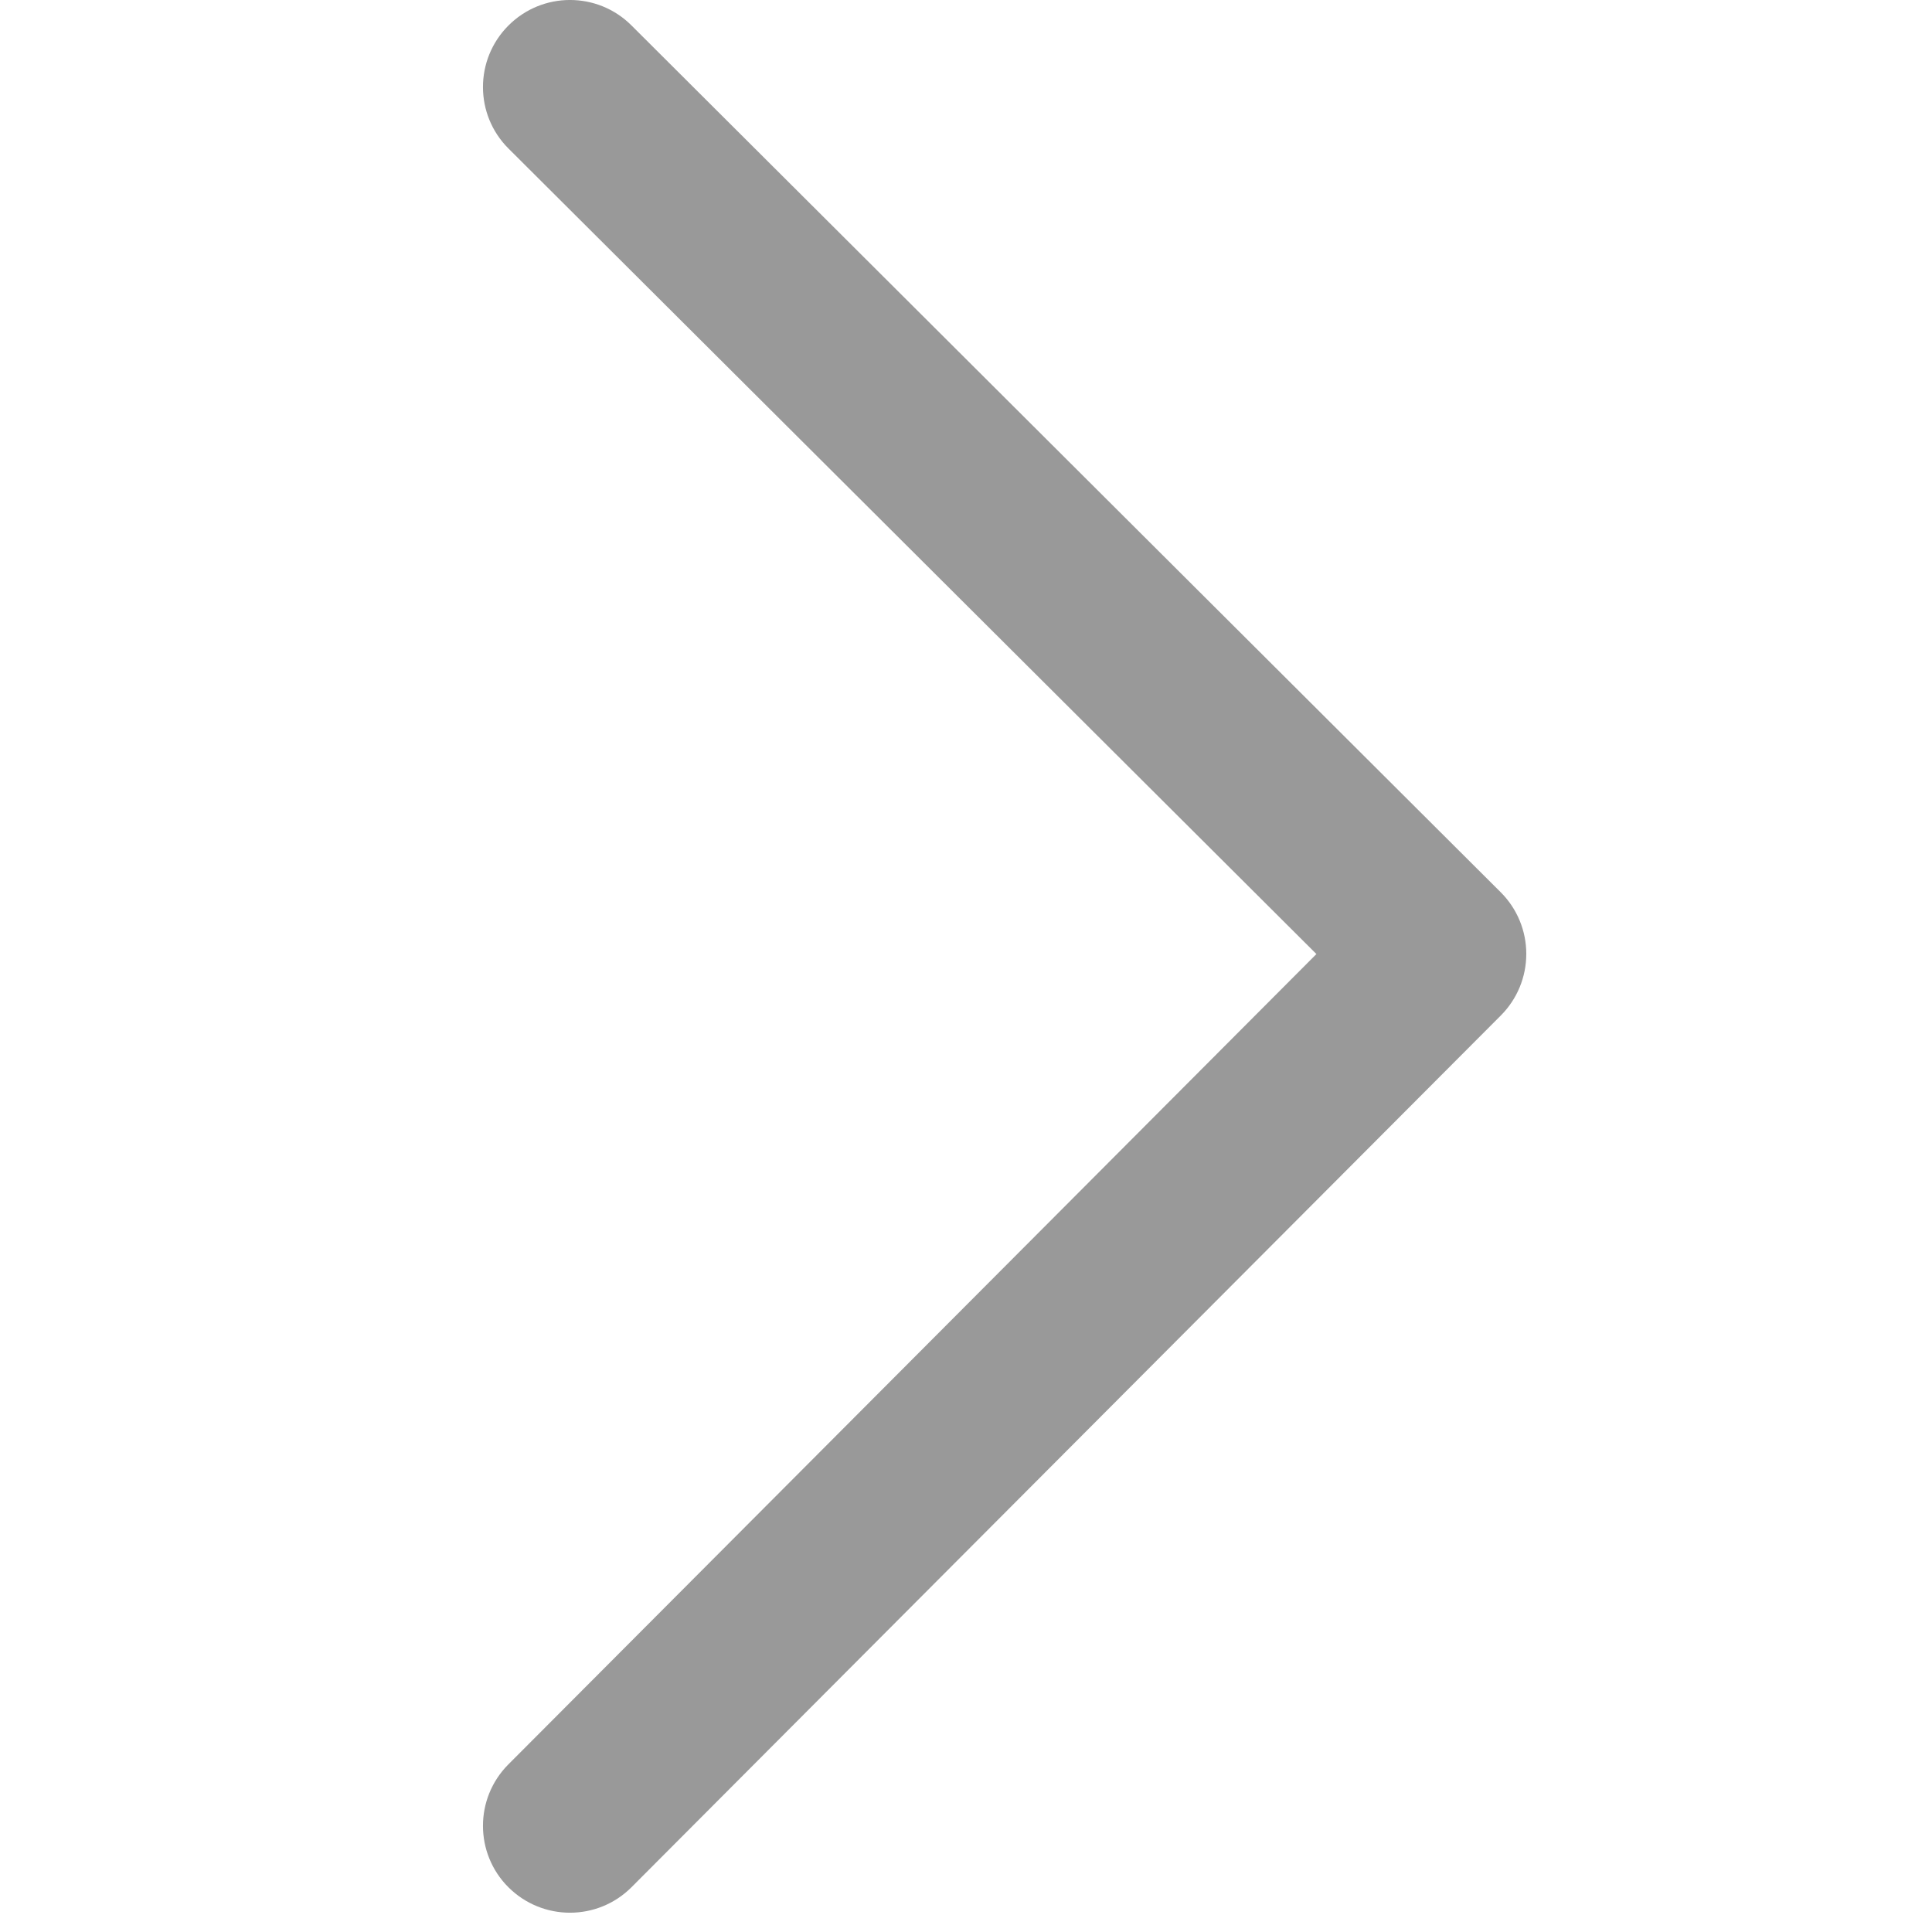 <svg width="16" height="16" viewBox="0 0 16 16" fill="none" xmlns="http://www.w3.org/2000/svg">
<g id="ic_chevron down">
<path id="Fill 1" fill-rule="evenodd" clip-rule="evenodd" d="M4.21 14.612L10.902 7.901L4.211 1.23C3.93 0.95 3.929 0.494 4.21 0.212C4.491 -0.07 4.947 -0.071 5.229 0.21L12.429 7.39C12.564 7.525 12.64 7.708 12.64 7.899L12.64 7.9C12.64 8.091 12.565 8.273 12.43 8.409L5.23 15.629C4.949 15.91 4.494 15.911 4.211 15.63C3.93 15.35 3.929 14.894 4.21 14.612Z" fill="#999999"/>
</g>
</svg>

